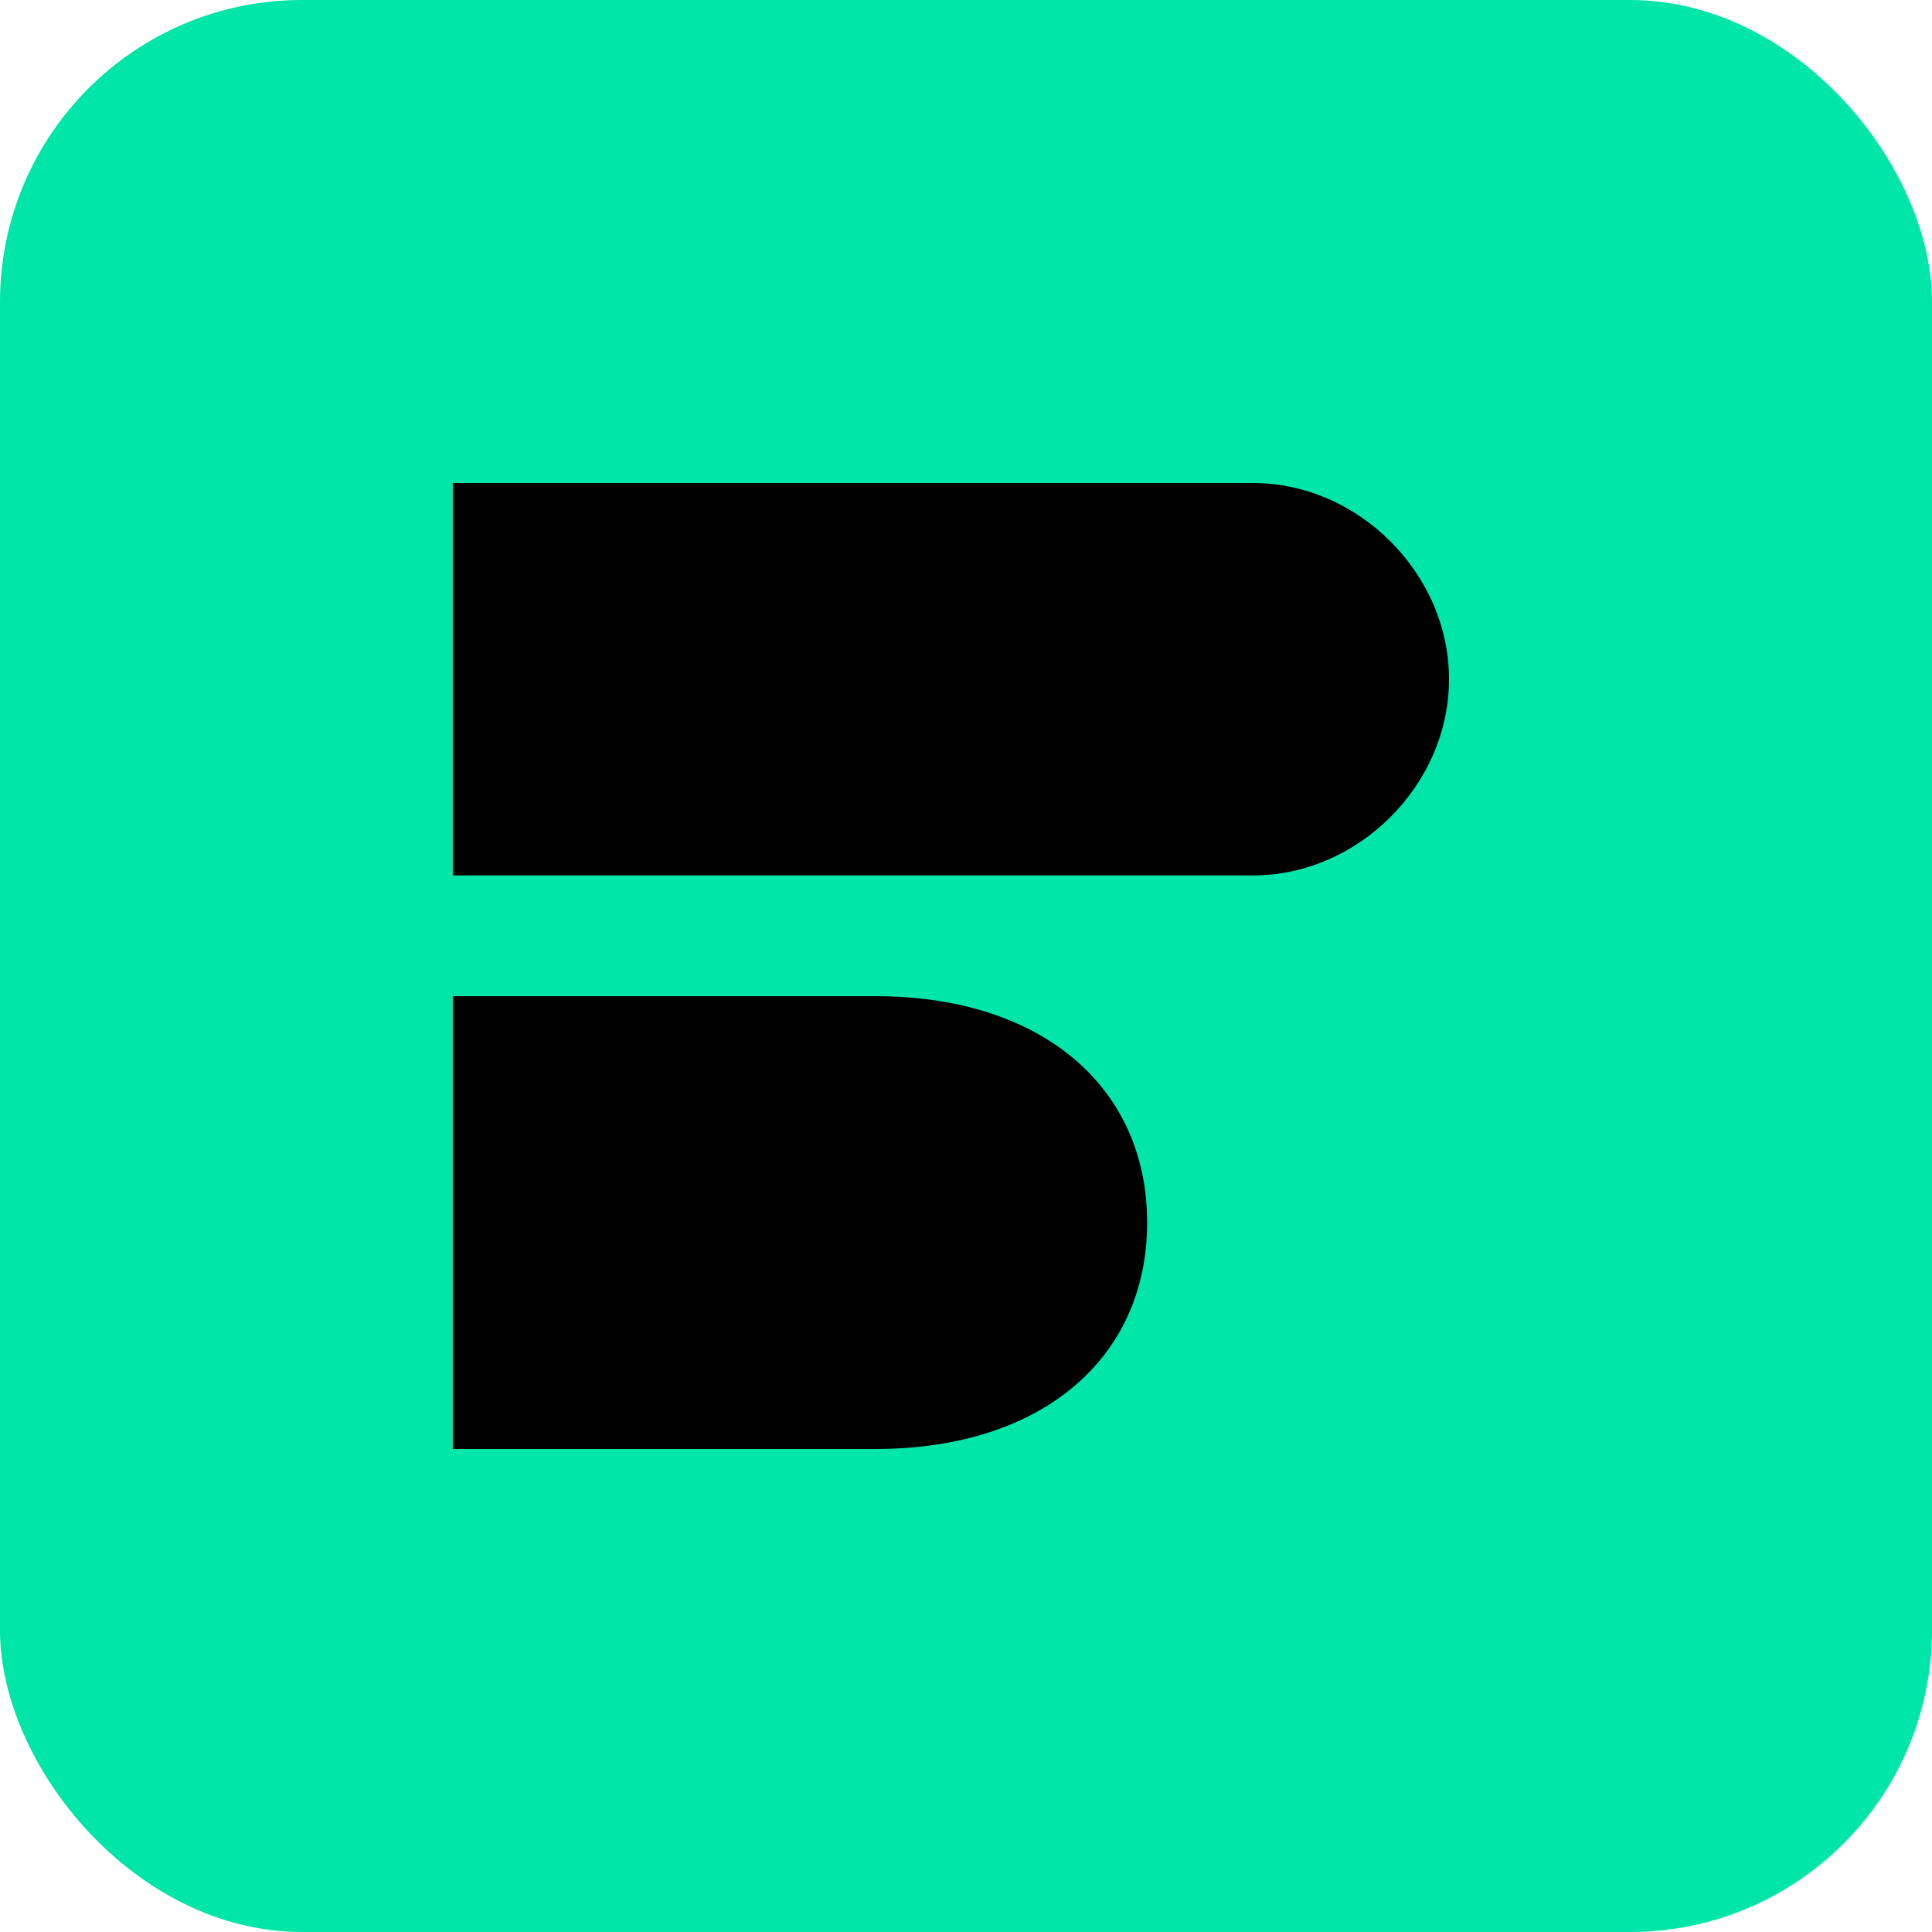 <svg width="256" height="256" viewBox="0 0 256 256" fill="none" xmlns="http://www.w3.org/2000/svg">
<rect width="256" height="256" rx="40" fill="#00E5A8"/>
<path d="M60 132h56c22 0 36 12 36 30s-14 30-36 30H60v-60Zm0-68h106c14 0 26 12 26 26s-12 26-26 26H60V64Z" fill="black"/>
</svg>